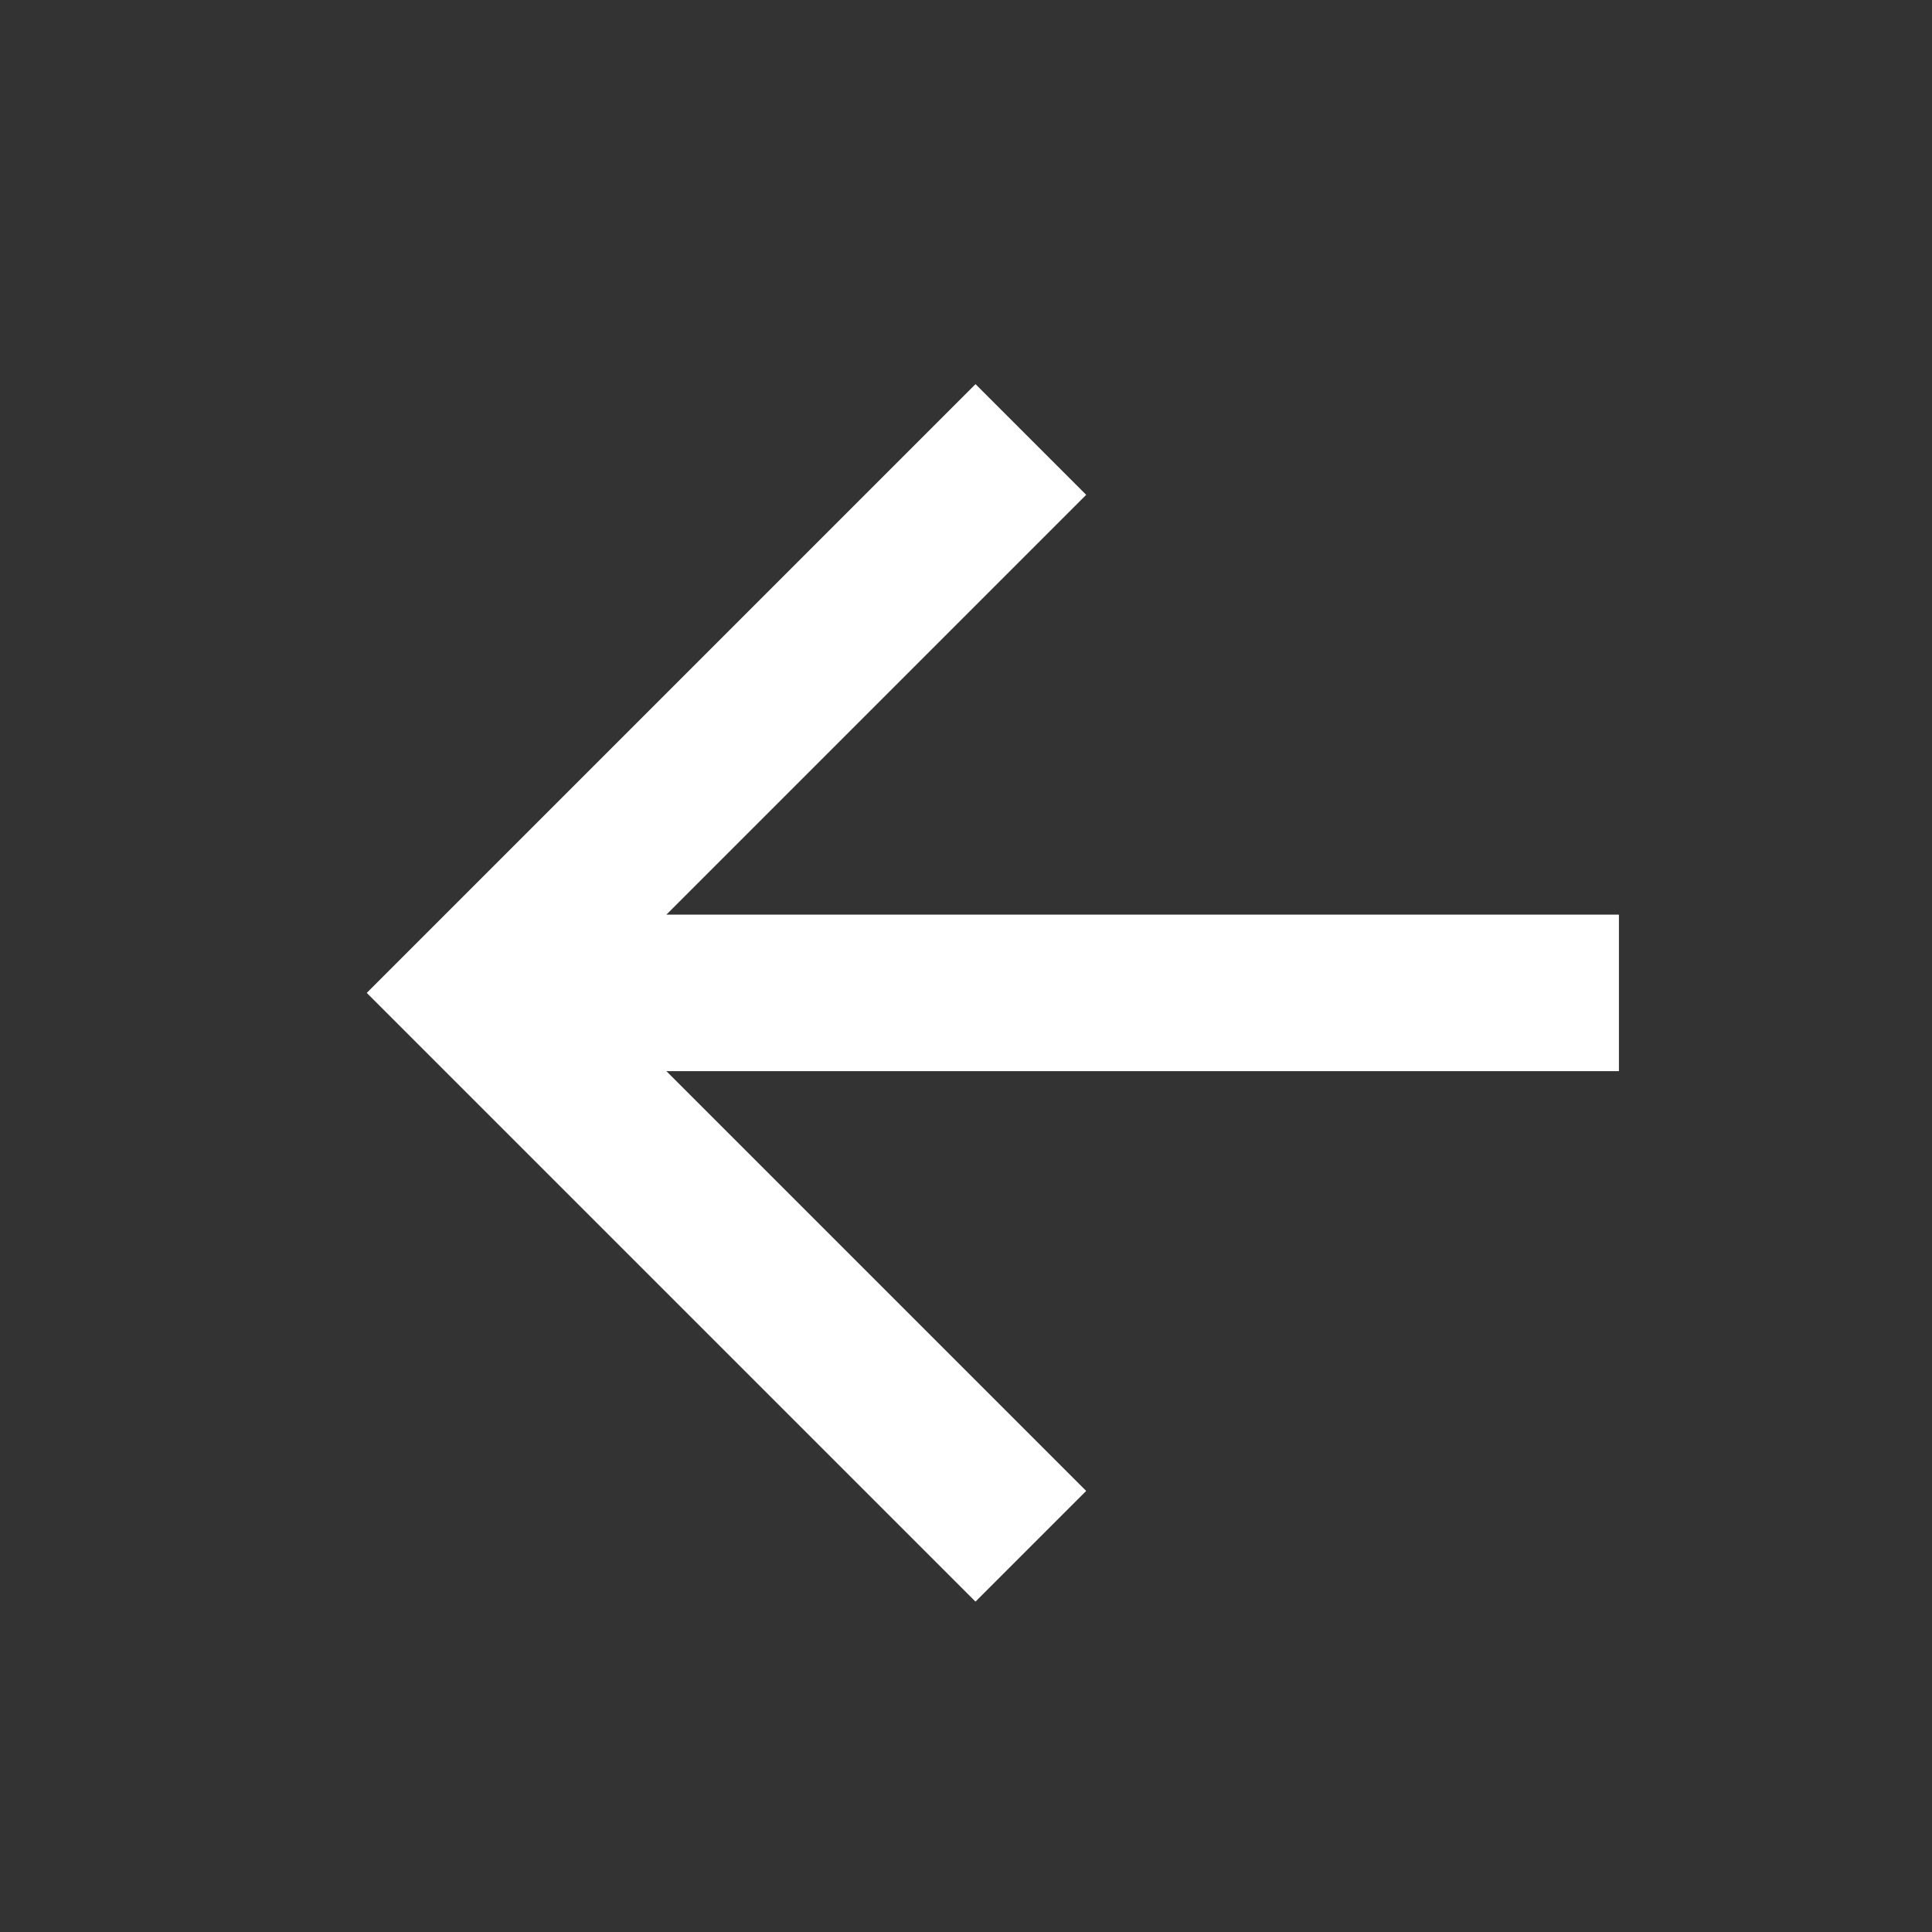<svg width="24" height="24" viewBox="0 0 24 24" fill="none" xmlns="http://www.w3.org/2000/svg">
<rect x="0" y="0" width="24" height="24" fill="#333333" stroke="none"/>
<path d="M8.278 13.306L13.493 18.521L12.118 19.896L4.556 12.334L12.118 4.772L13.493 6.147L8.278 11.362H20.111V13.306H8.278Z" fill="white"/>
</svg>
